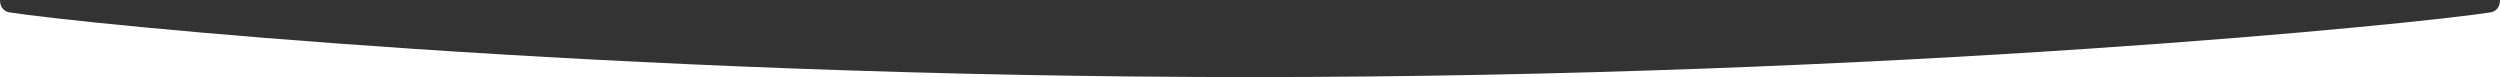 <svg width="1427" height="44" viewBox="0 0 1427 44" fill="none" xmlns="http://www.w3.org/2000/svg">
<rect x="0" y="0" width="1427" height="44" fill="#333333" stroke="none"/>
<path d="M1422 7C1381 13.5 1081 44 713 44H1427V0C1427 1 1427 5.721 1422 7Z" fill="white"/>
<path d="M5 7C46 13.5 346 44 714 44H0V0C0 1 0 5.721 5 7Z" fill="white"/>
</svg>
